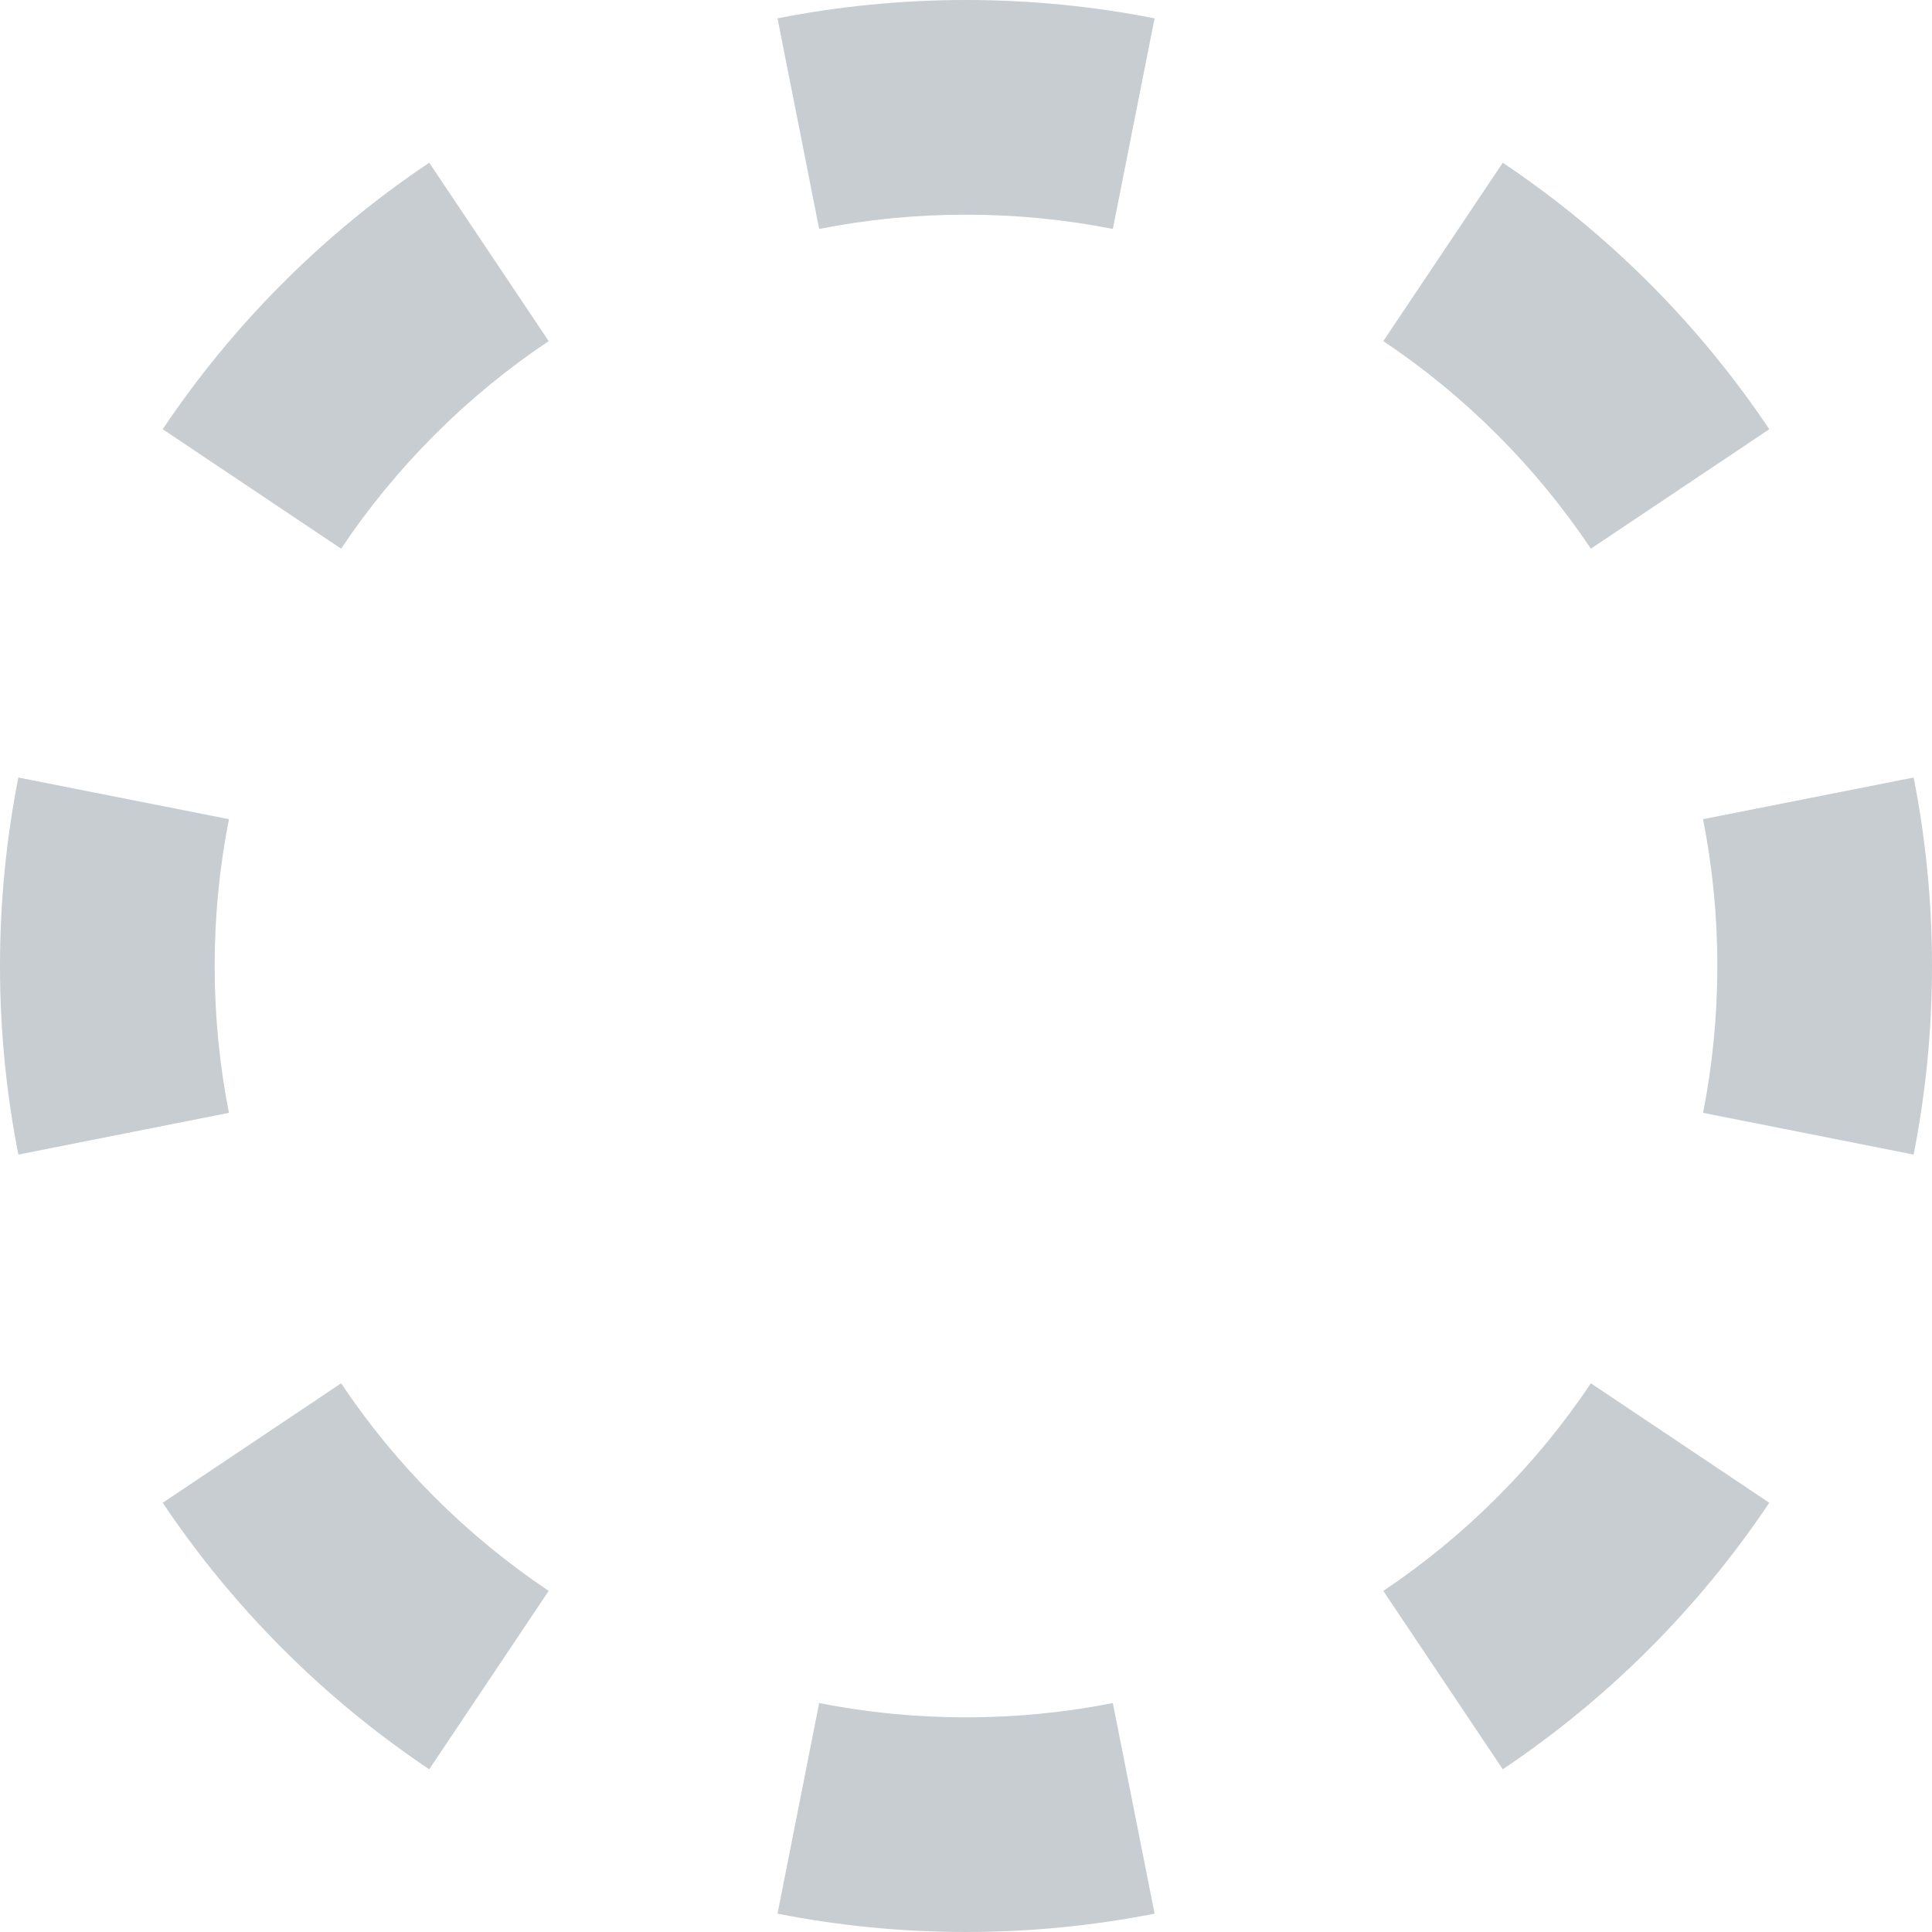 <svg id="unassessed" width="18" height="18" viewBox="0 0 18 18" fill="none" xmlns="http://www.w3.org/2000/svg">
<path fill-rule="evenodd" clip-rule="evenodd" d="M17.829 10.757L15.867 10.368C15.954 9.927 16 9.47 16 9C16 8.53 15.954 8.073 15.867 7.632L17.829 7.244C17.941 7.812 18 8.399 18 9C18 9.601 17.941 10.188 17.829 10.757ZM16.484 3.999L14.822 5.112C14.31 4.348 13.652 3.689 12.888 3.178L14.001 1.516C14.982 2.173 15.827 3.018 16.484 3.999ZM10.757 0.171L10.368 2.133C9.927 2.046 9.47 2 9 2C8.53 2 8.073 2.046 7.632 2.133L7.244 0.171C7.812 0.059 8.399 0 9 0C9.601 0 10.188 0.059 10.757 0.171ZM3.999 1.516L5.112 3.178C4.348 3.689 3.689 4.348 3.178 5.112L1.516 3.999C2.173 3.018 3.018 2.173 3.999 1.516ZM0.171 7.244C0.059 7.812 0 8.399 0 9C0 9.601 0.059 10.188 0.171 10.757L2.133 10.368C2.046 9.927 2 9.47 2 9C2 8.53 2.046 8.073 2.133 7.632L0.171 7.244ZM1.516 14.001L3.178 12.888C3.689 13.652 4.348 14.31 5.112 14.822L3.999 16.484C3.018 15.827 2.173 14.982 1.516 14.001ZM7.244 17.829L7.632 15.867C8.073 15.954 8.53 16 9 16C9.47 16 9.927 15.954 10.368 15.867L10.757 17.829C10.188 17.941 9.601 18 9 18C8.399 18 7.812 17.941 7.244 17.829ZM14.001 16.484C14.982 15.827 15.827 14.982 16.484 14.001L14.822 12.888C14.31 13.652 13.652 14.31 12.888 14.822L14.001 16.484Z" fill="#C7CDD1"/>
</svg>

